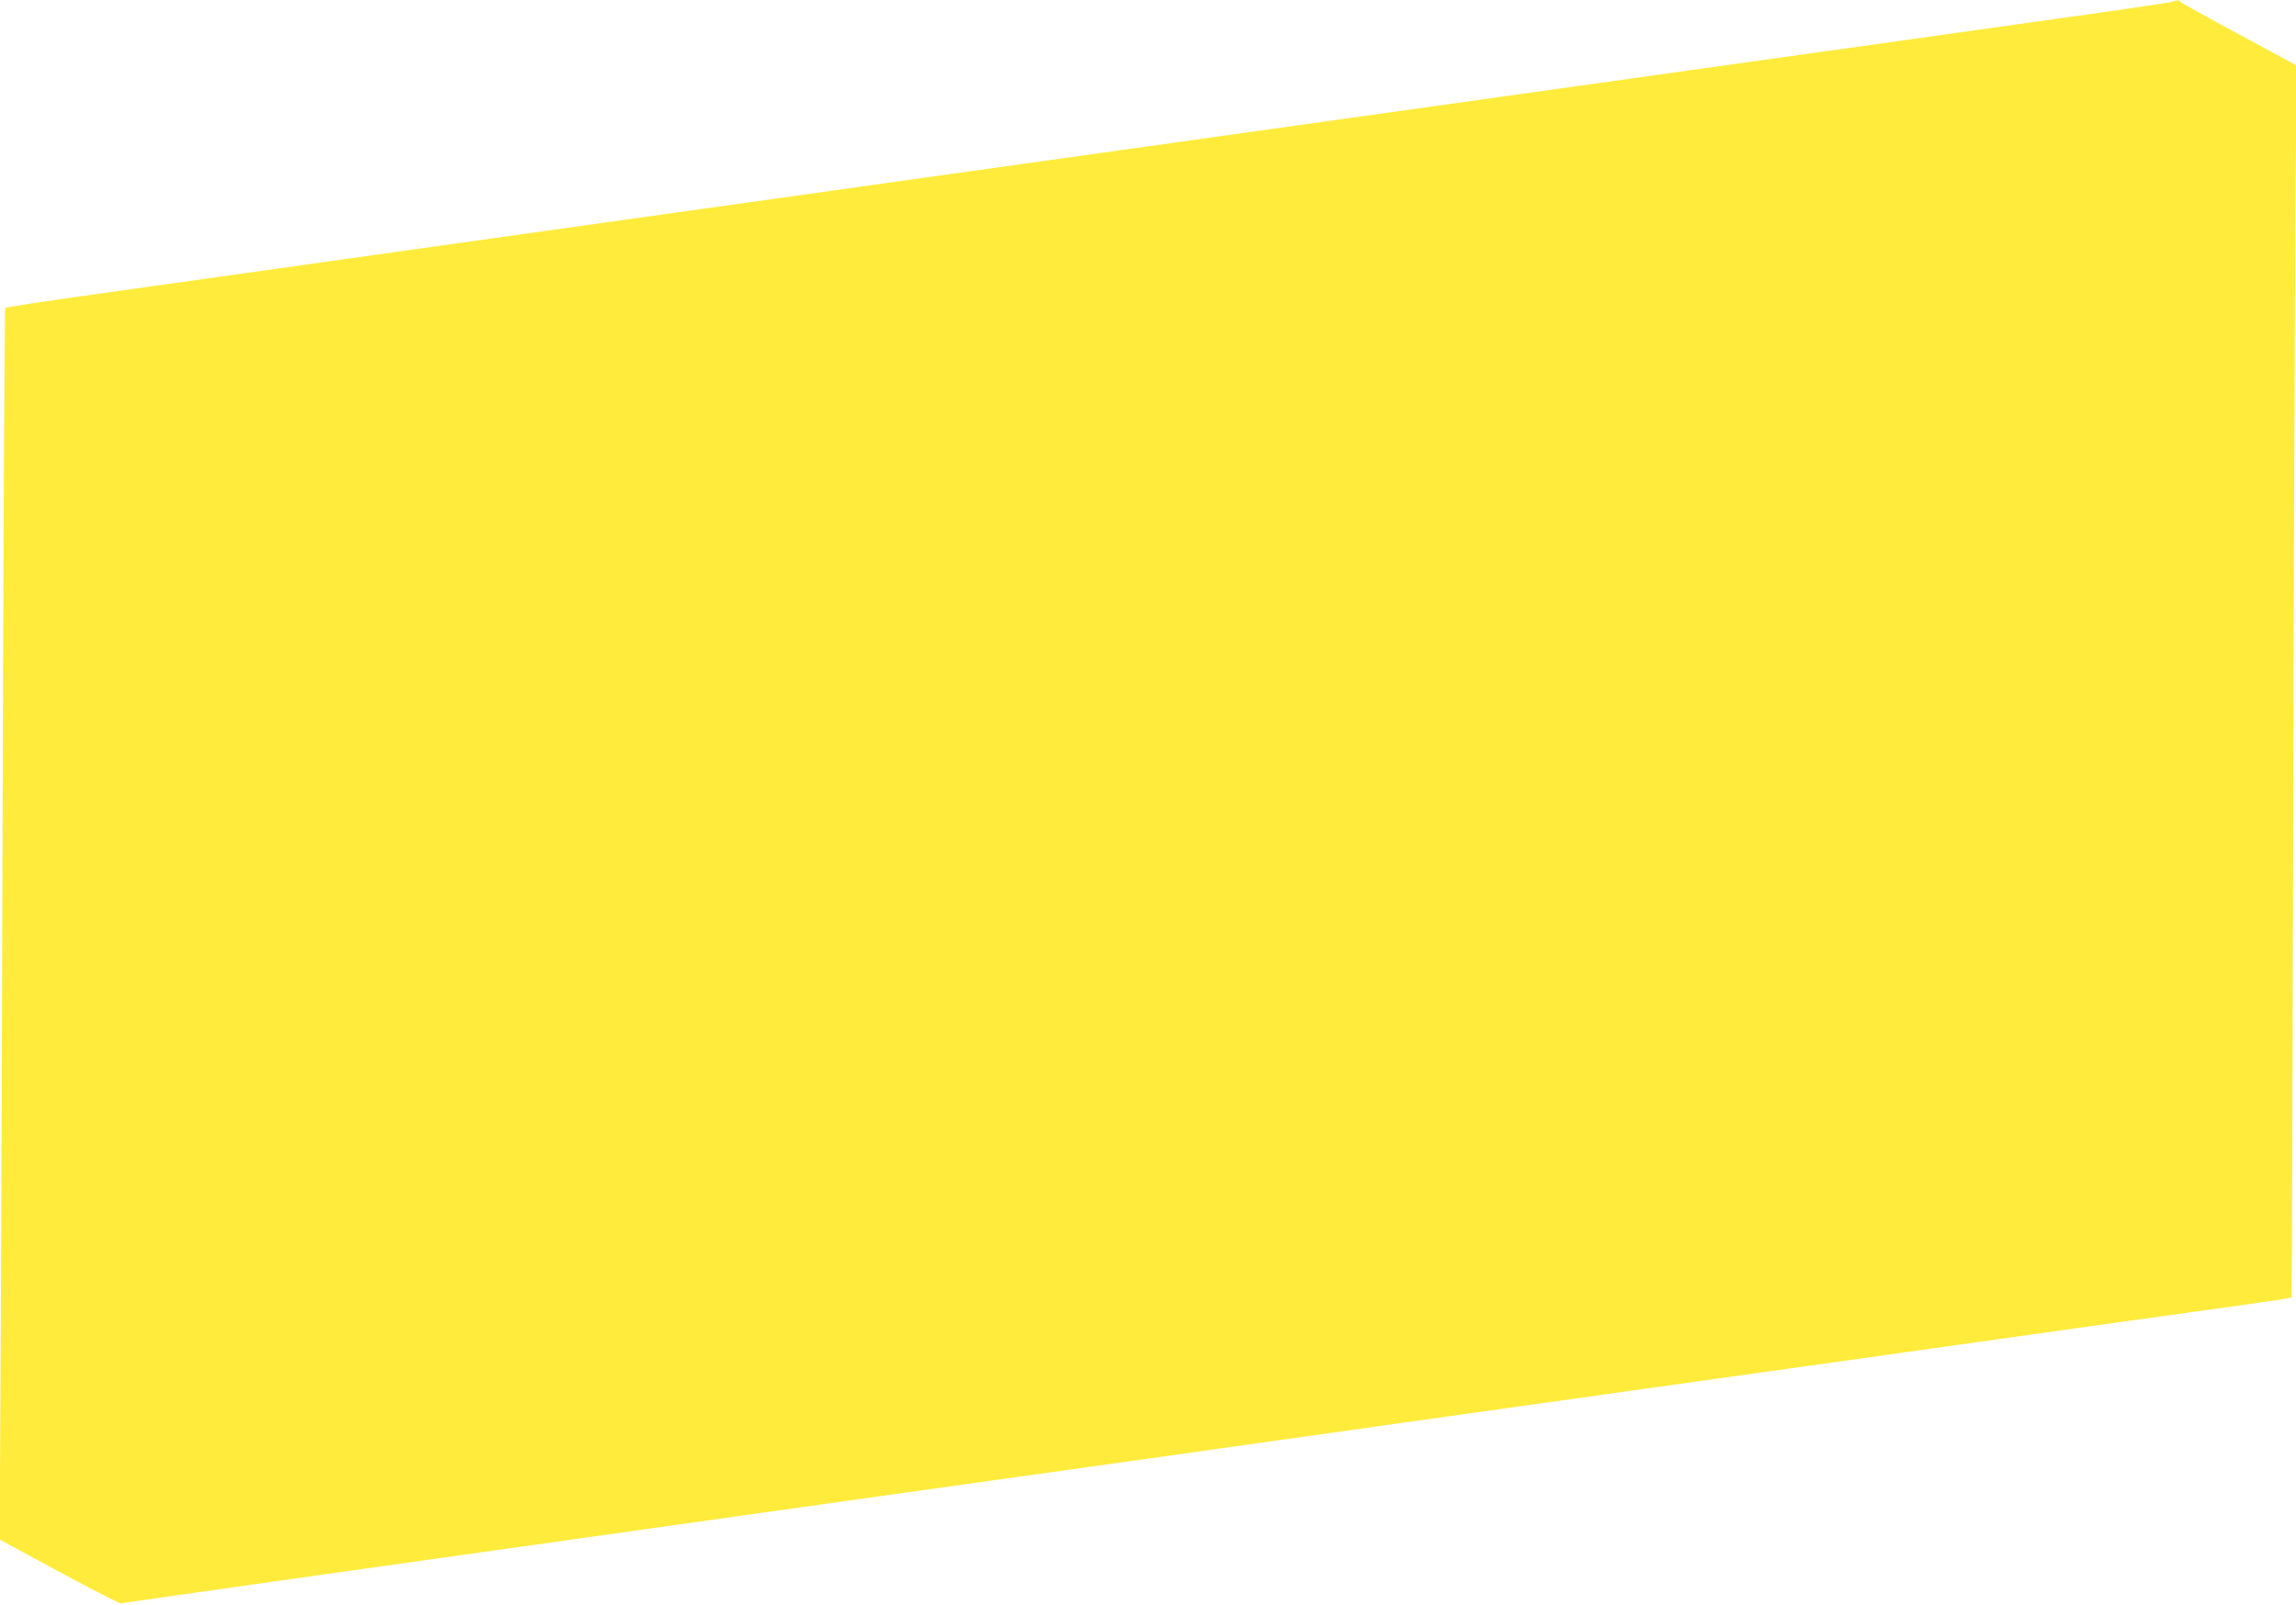 <?xml version="1.0" standalone="no"?>
<!DOCTYPE svg PUBLIC "-//W3C//DTD SVG 20010904//EN"
 "http://www.w3.org/TR/2001/REC-SVG-20010904/DTD/svg10.dtd">
<svg version="1.0" xmlns="http://www.w3.org/2000/svg"
 width="1280pt" height="895pt" viewBox="0 0 1280 895"
 preserveAspectRatio="xMidYMid meet">
<g transform="translate(0,895) scale(0.1,-0.1)"
fill="#ffeb3b" stroke="none">
<path d="M12105 8939 c-16 -5 -401 -61 -855 -124 -454 -64 -953 -134 -1110
-156 -859 -120 -3139 -441 -3555 -499 -157 -22 -413 -58 -570 -80 -157 -22
-413 -58 -570 -80 -157 -22 -414 -58 -572 -80 -159 -23 -574 -81 -923 -130
-349 -49 -763 -107 -920 -129 -468 -66 -2103 -296 -2565 -361 -236 -33 -432
-63 -436 -68 -3 -4 -9 -1064 -13 -2357 -3 -1292 -9 -2836 -12 -3430 l-6 -1080
333 -180 c183 -99 338 -178 344 -176 10 4 1240 178 4045 572 996 140 1329 186
1778 249 158 23 445 63 637 90 193 27 479 67 638 90 529 74 855 120 2067 290
663 93 1576 221 2030 285 990 138 901 124 905 138 2 7 6 1130 9 2497 3 1367 9
2908 12 3425 l7 940 -322 174 c-177 95 -324 177 -327 182 -6 10 -8 10 -49 -2z"/>
</g>
</svg>
